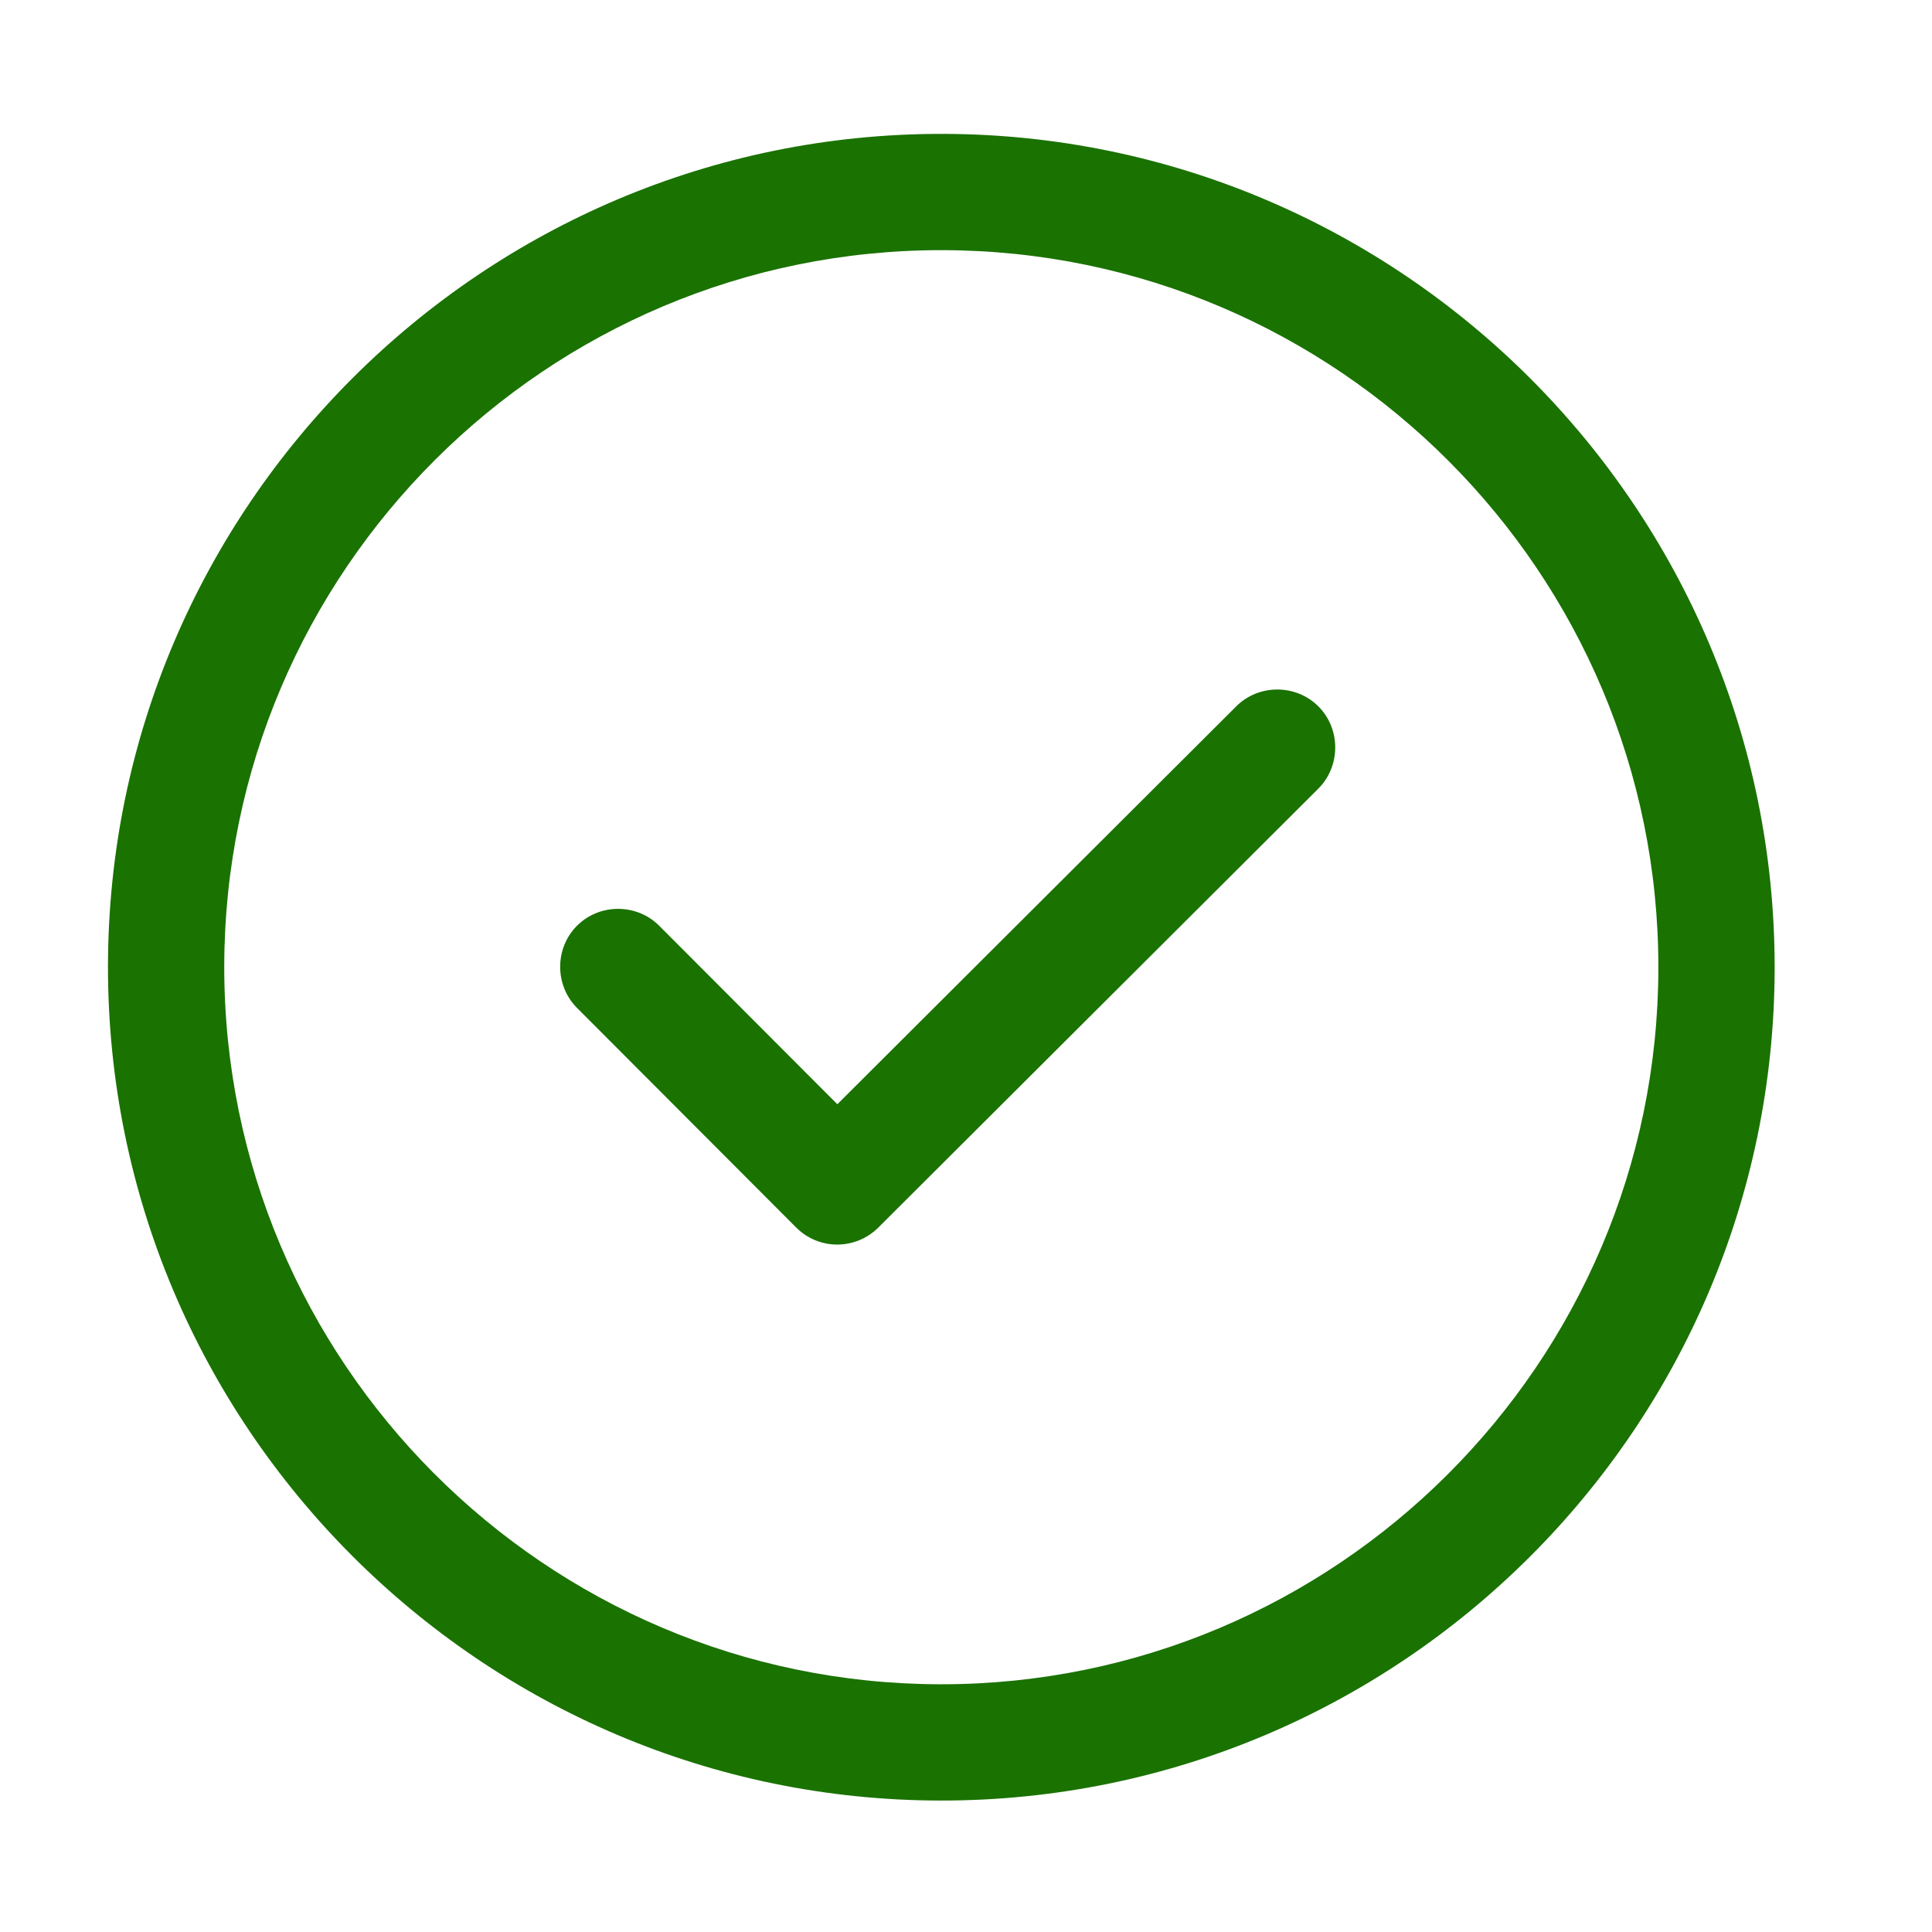 <svg width="27" height="27" viewBox="0 0 27 27" fill="none" xmlns="http://www.w3.org/2000/svg">
<path fill-rule="evenodd" clip-rule="evenodd" d="M1.509 13.502C1.502 19.927 6.728 25.155 13.142 25.163C19.566 25.17 24.793 19.955 24.801 13.531C24.808 7.107 19.582 1.879 13.169 1.871C6.755 1.863 1.517 7.078 1.509 13.502ZM3.134 13.504C3.141 7.979 7.642 3.489 13.167 3.496C18.692 3.503 23.182 8.004 23.176 13.529C23.169 19.054 18.668 23.544 13.143 23.538C7.618 23.531 3.128 19.029 3.134 13.504ZM11.126 17.154C11.277 17.306 11.483 17.393 11.7 17.393C11.916 17.393 12.122 17.307 12.274 17.156L18.424 11.021C18.738 10.707 18.739 10.187 18.425 9.872C18.111 9.558 17.591 9.557 17.277 9.871L11.702 15.432L9.213 12.938C8.899 12.623 8.379 12.623 8.065 12.936C7.75 13.25 7.75 13.77 8.063 14.085L11.126 17.154Z" fill="#1A7200"/>
</svg>
